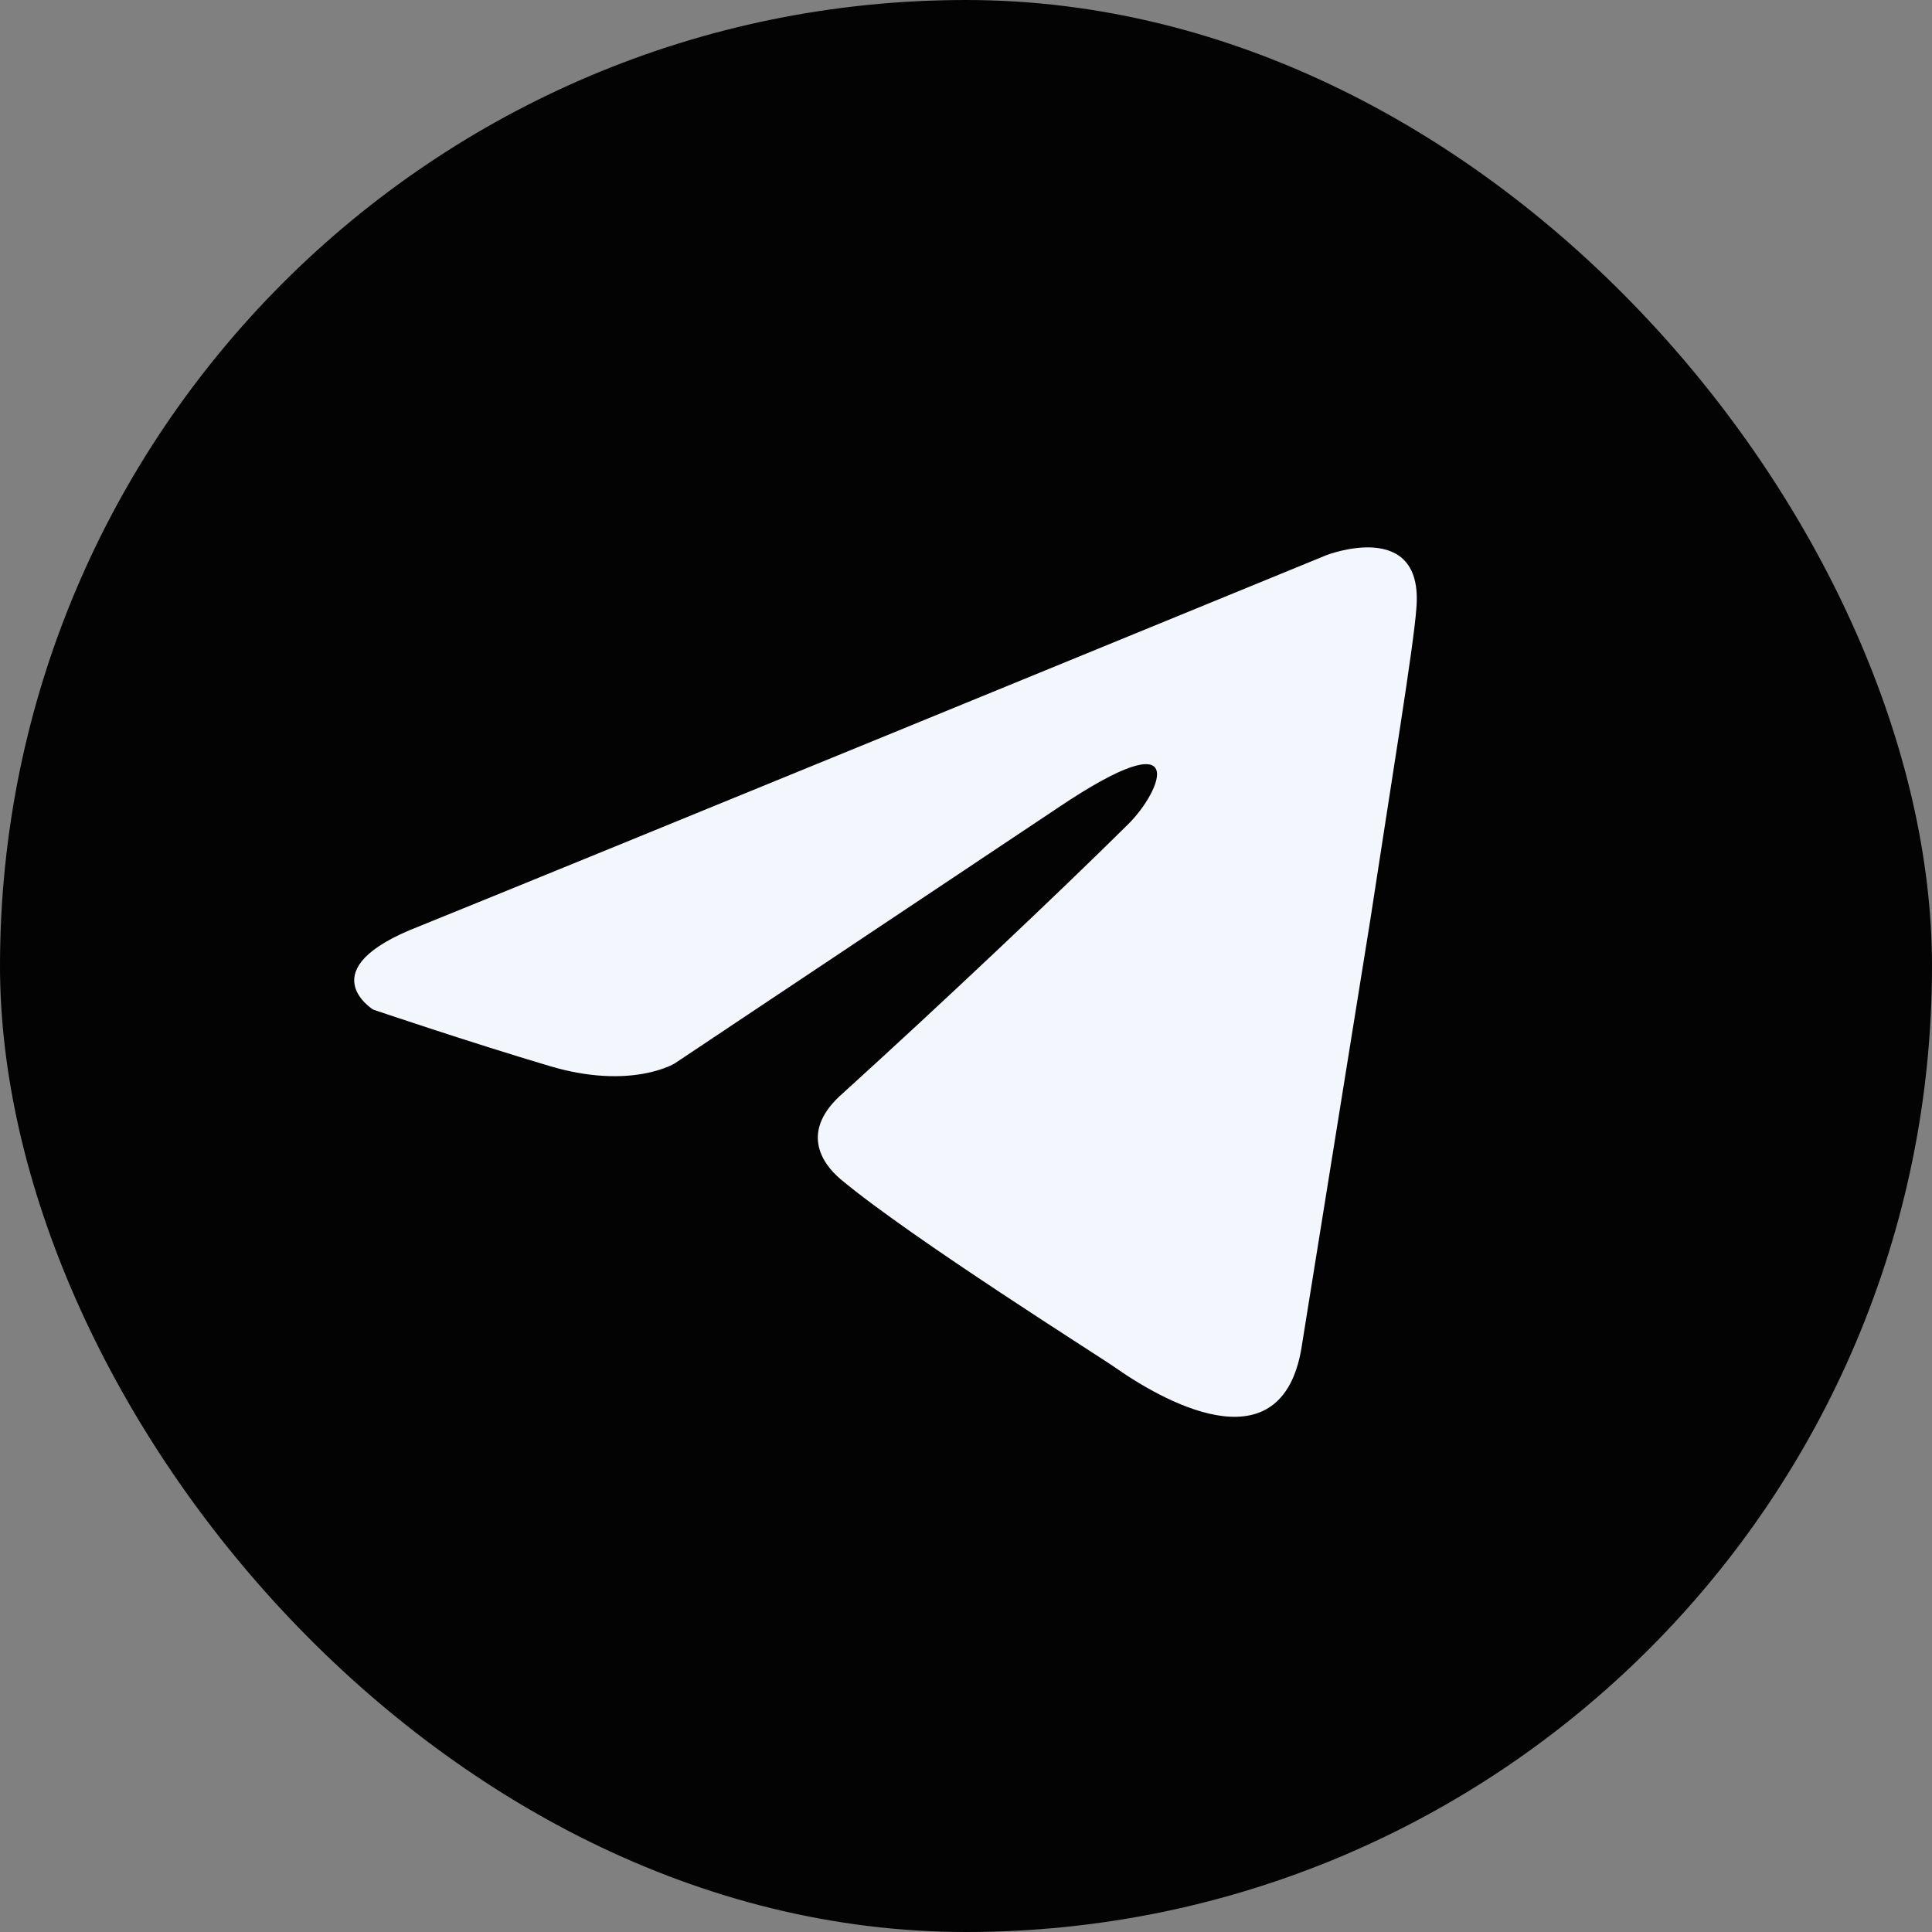 <?xml version="1.0" encoding="UTF-8"?> <svg xmlns="http://www.w3.org/2000/svg" width="60" height="60" viewBox="0 0 60 60" fill="none"><rect x="0" y="0" width="60" height="60" fill="#808080" stroke="none"/><rect width="60" height="60" rx="30" fill="#030303"></rect><path d="M41.201 17.238C36.848 19.023 18.181 26.679 13.023 28.765C9.564 30.101 11.589 31.354 11.589 31.354C11.589 31.354 14.542 32.356 17.073 33.108C19.604 33.86 20.954 33.025 20.954 33.025L32.849 25.09C37.067 22.25 36.055 24.589 35.042 25.591C32.849 27.763 29.221 31.187 26.184 33.944C24.834 35.113 25.509 36.115 26.1 36.617C28.293 38.454 34.283 42.213 34.621 42.463C36.403 43.712 39.909 45.511 40.442 41.712L42.551 28.598C43.226 24.172 43.901 20.079 43.985 18.909C44.238 16.069 41.201 17.238 41.201 17.238Z" fill="#F3F6FC"></path></svg> 